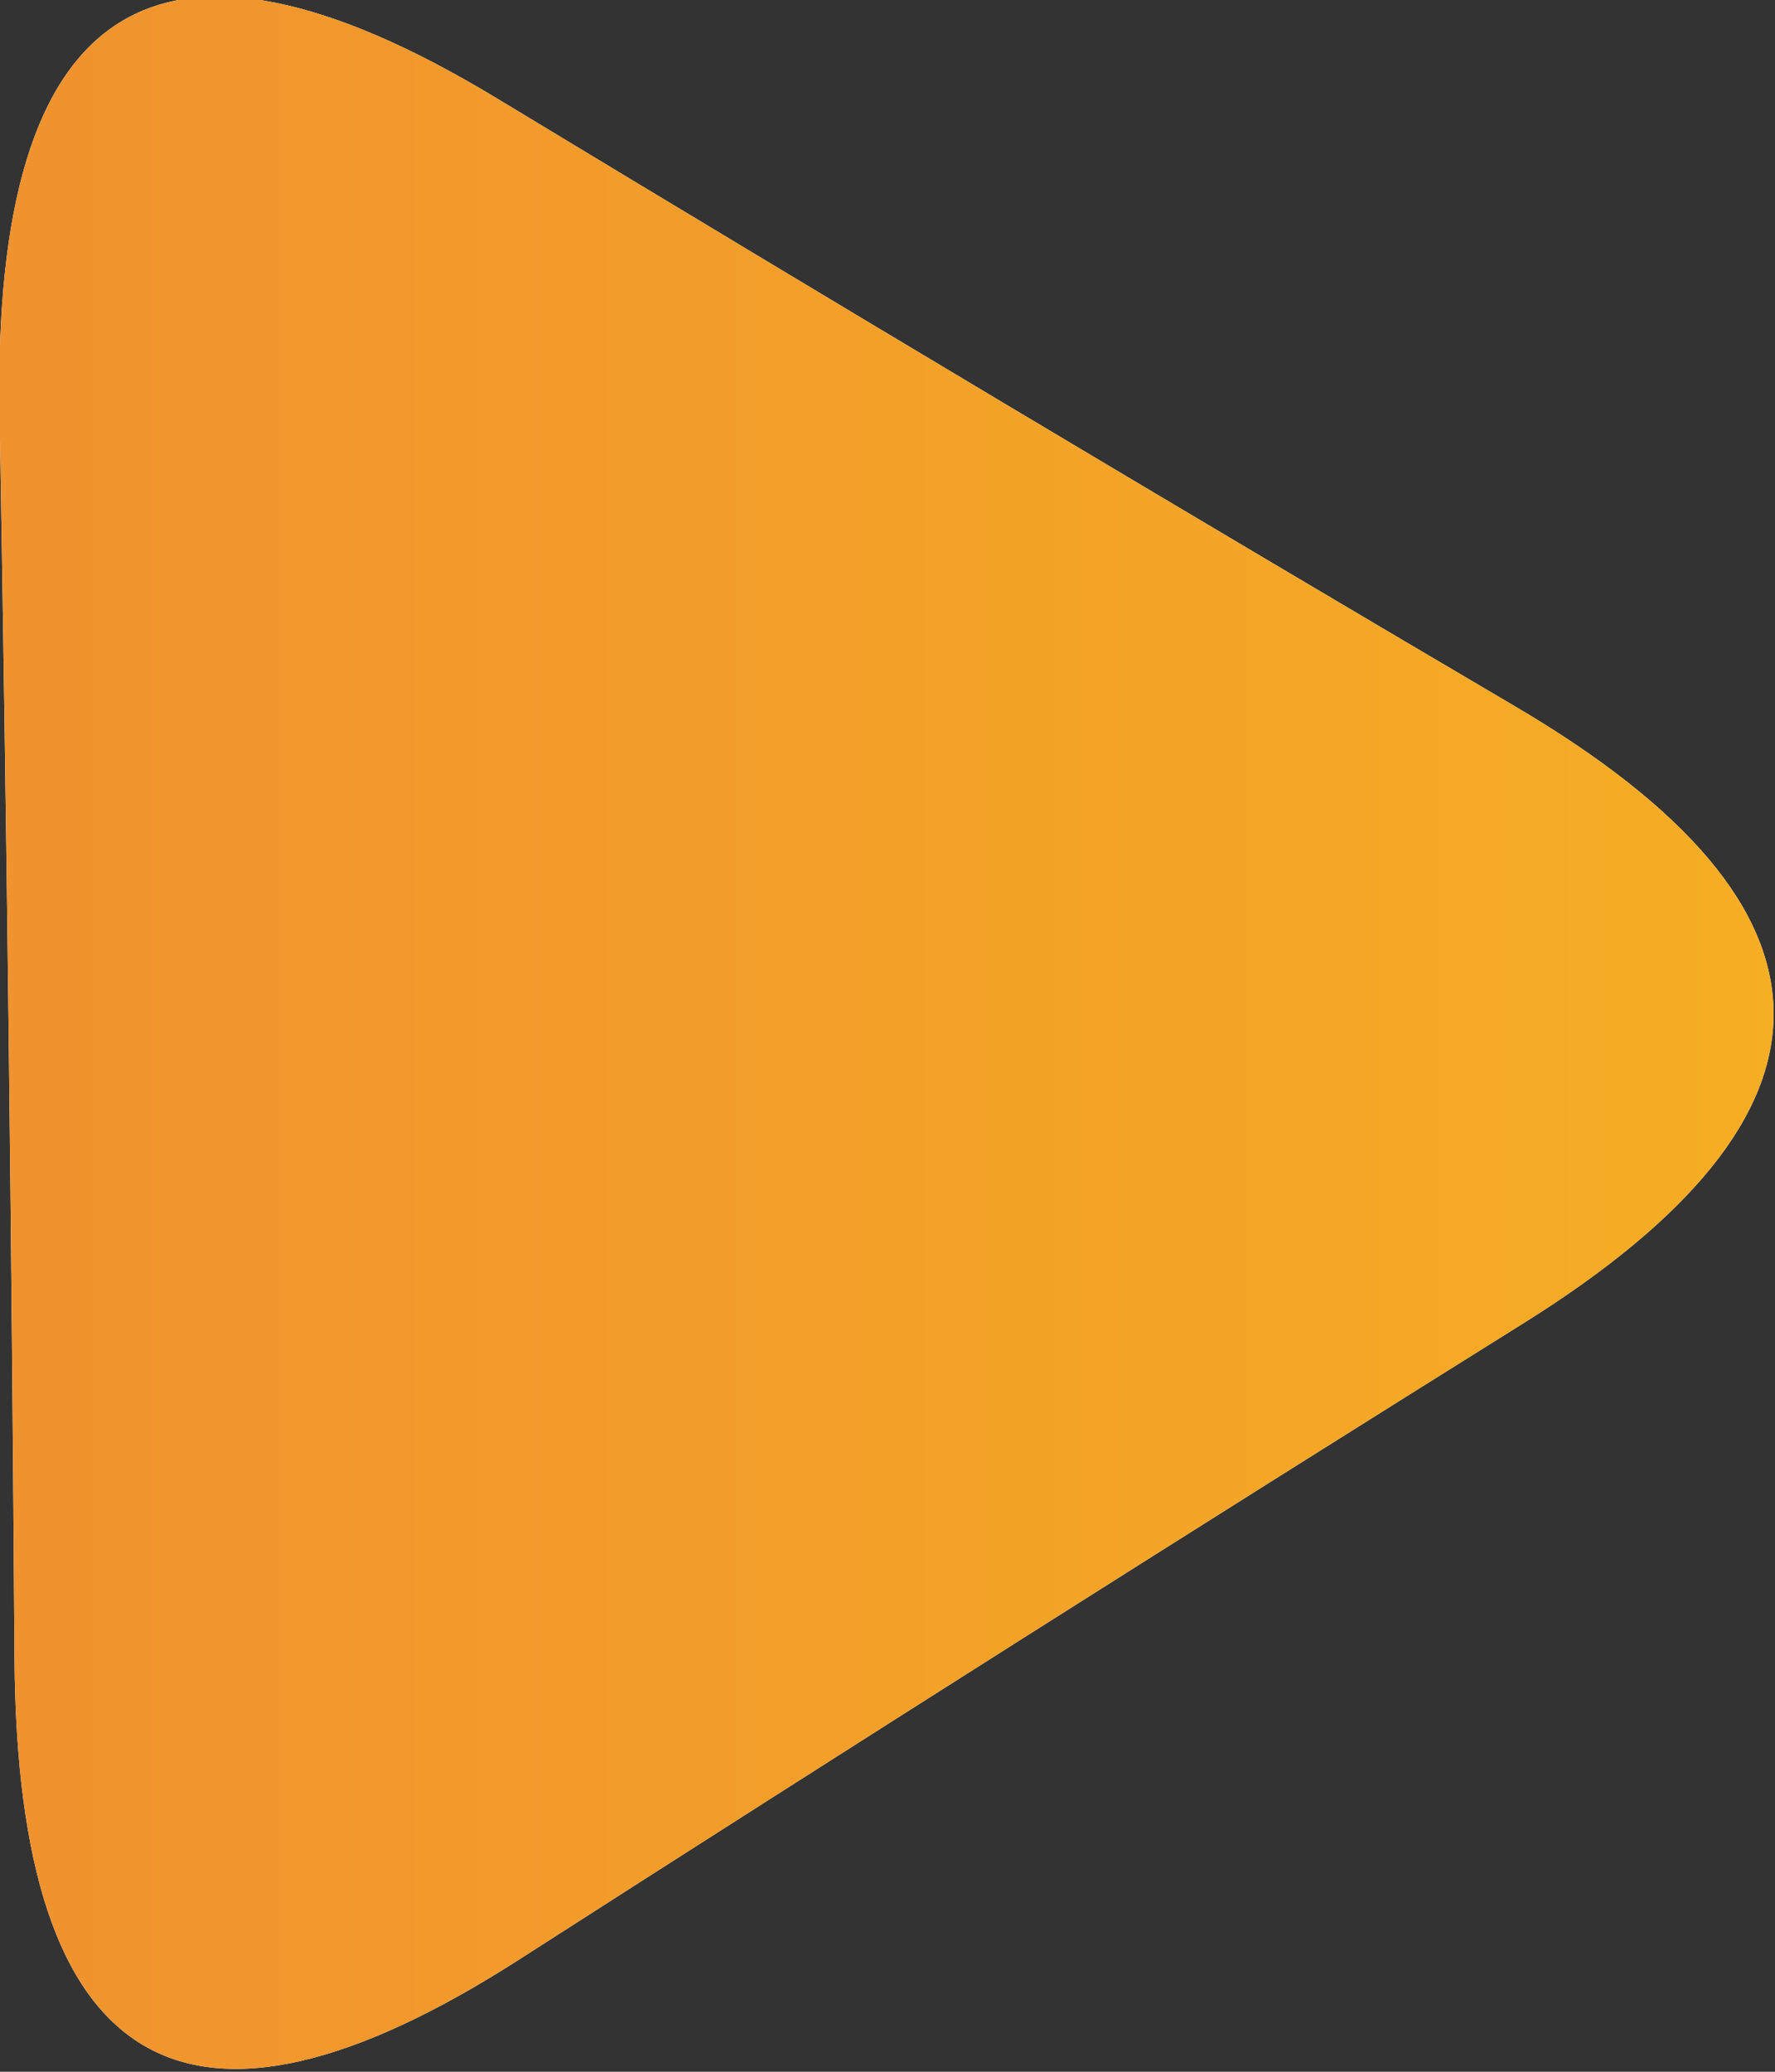 <svg 
 xmlns="http://www.w3.org/2000/svg"
 xmlns:xlink="http://www.w3.org/1999/xlink"
 width="12px" height="14px">
<rect width="100%" height="100%" fill="#333333" stroke="none"/>
<defs>
<linearGradient id="PSgrad_0" x1="100%" x2="0%" y1="0%" y2="0%">
  <stop offset="0%" stop-color="rgb(246,175,35)" stop-opacity="1" />
  <stop offset="100%" stop-color="rgb(240,146,46)" stop-opacity="1" />
</linearGradient>

</defs>
<path fill-rule="evenodd"  fill="rgb(255, 255, 255)"
 d="M10.299,8.942 C8.028,10.361 5.765,11.795 3.509,13.242 C1.253,14.689 0.116,14.010 0.098,11.206 C0.079,8.401 0.046,5.597 -0.003,2.792 C-0.052,-0.012 1.068,-0.721 3.358,0.664 C5.648,2.049 7.945,3.421 10.249,4.777 C12.554,6.135 12.571,7.523 10.299,8.942 Z"/>
<path fill="url(#PSgrad_0)"
 d="M10.299,8.942 C8.028,10.361 5.765,11.795 3.509,13.242 C1.253,14.689 0.116,14.010 0.098,11.206 C0.079,8.401 0.046,5.597 -0.003,2.792 C-0.052,-0.012 1.068,-0.721 3.358,0.664 C5.648,2.049 7.945,3.421 10.249,4.777 C12.554,6.135 12.571,7.523 10.299,8.942 Z"/>
</svg>